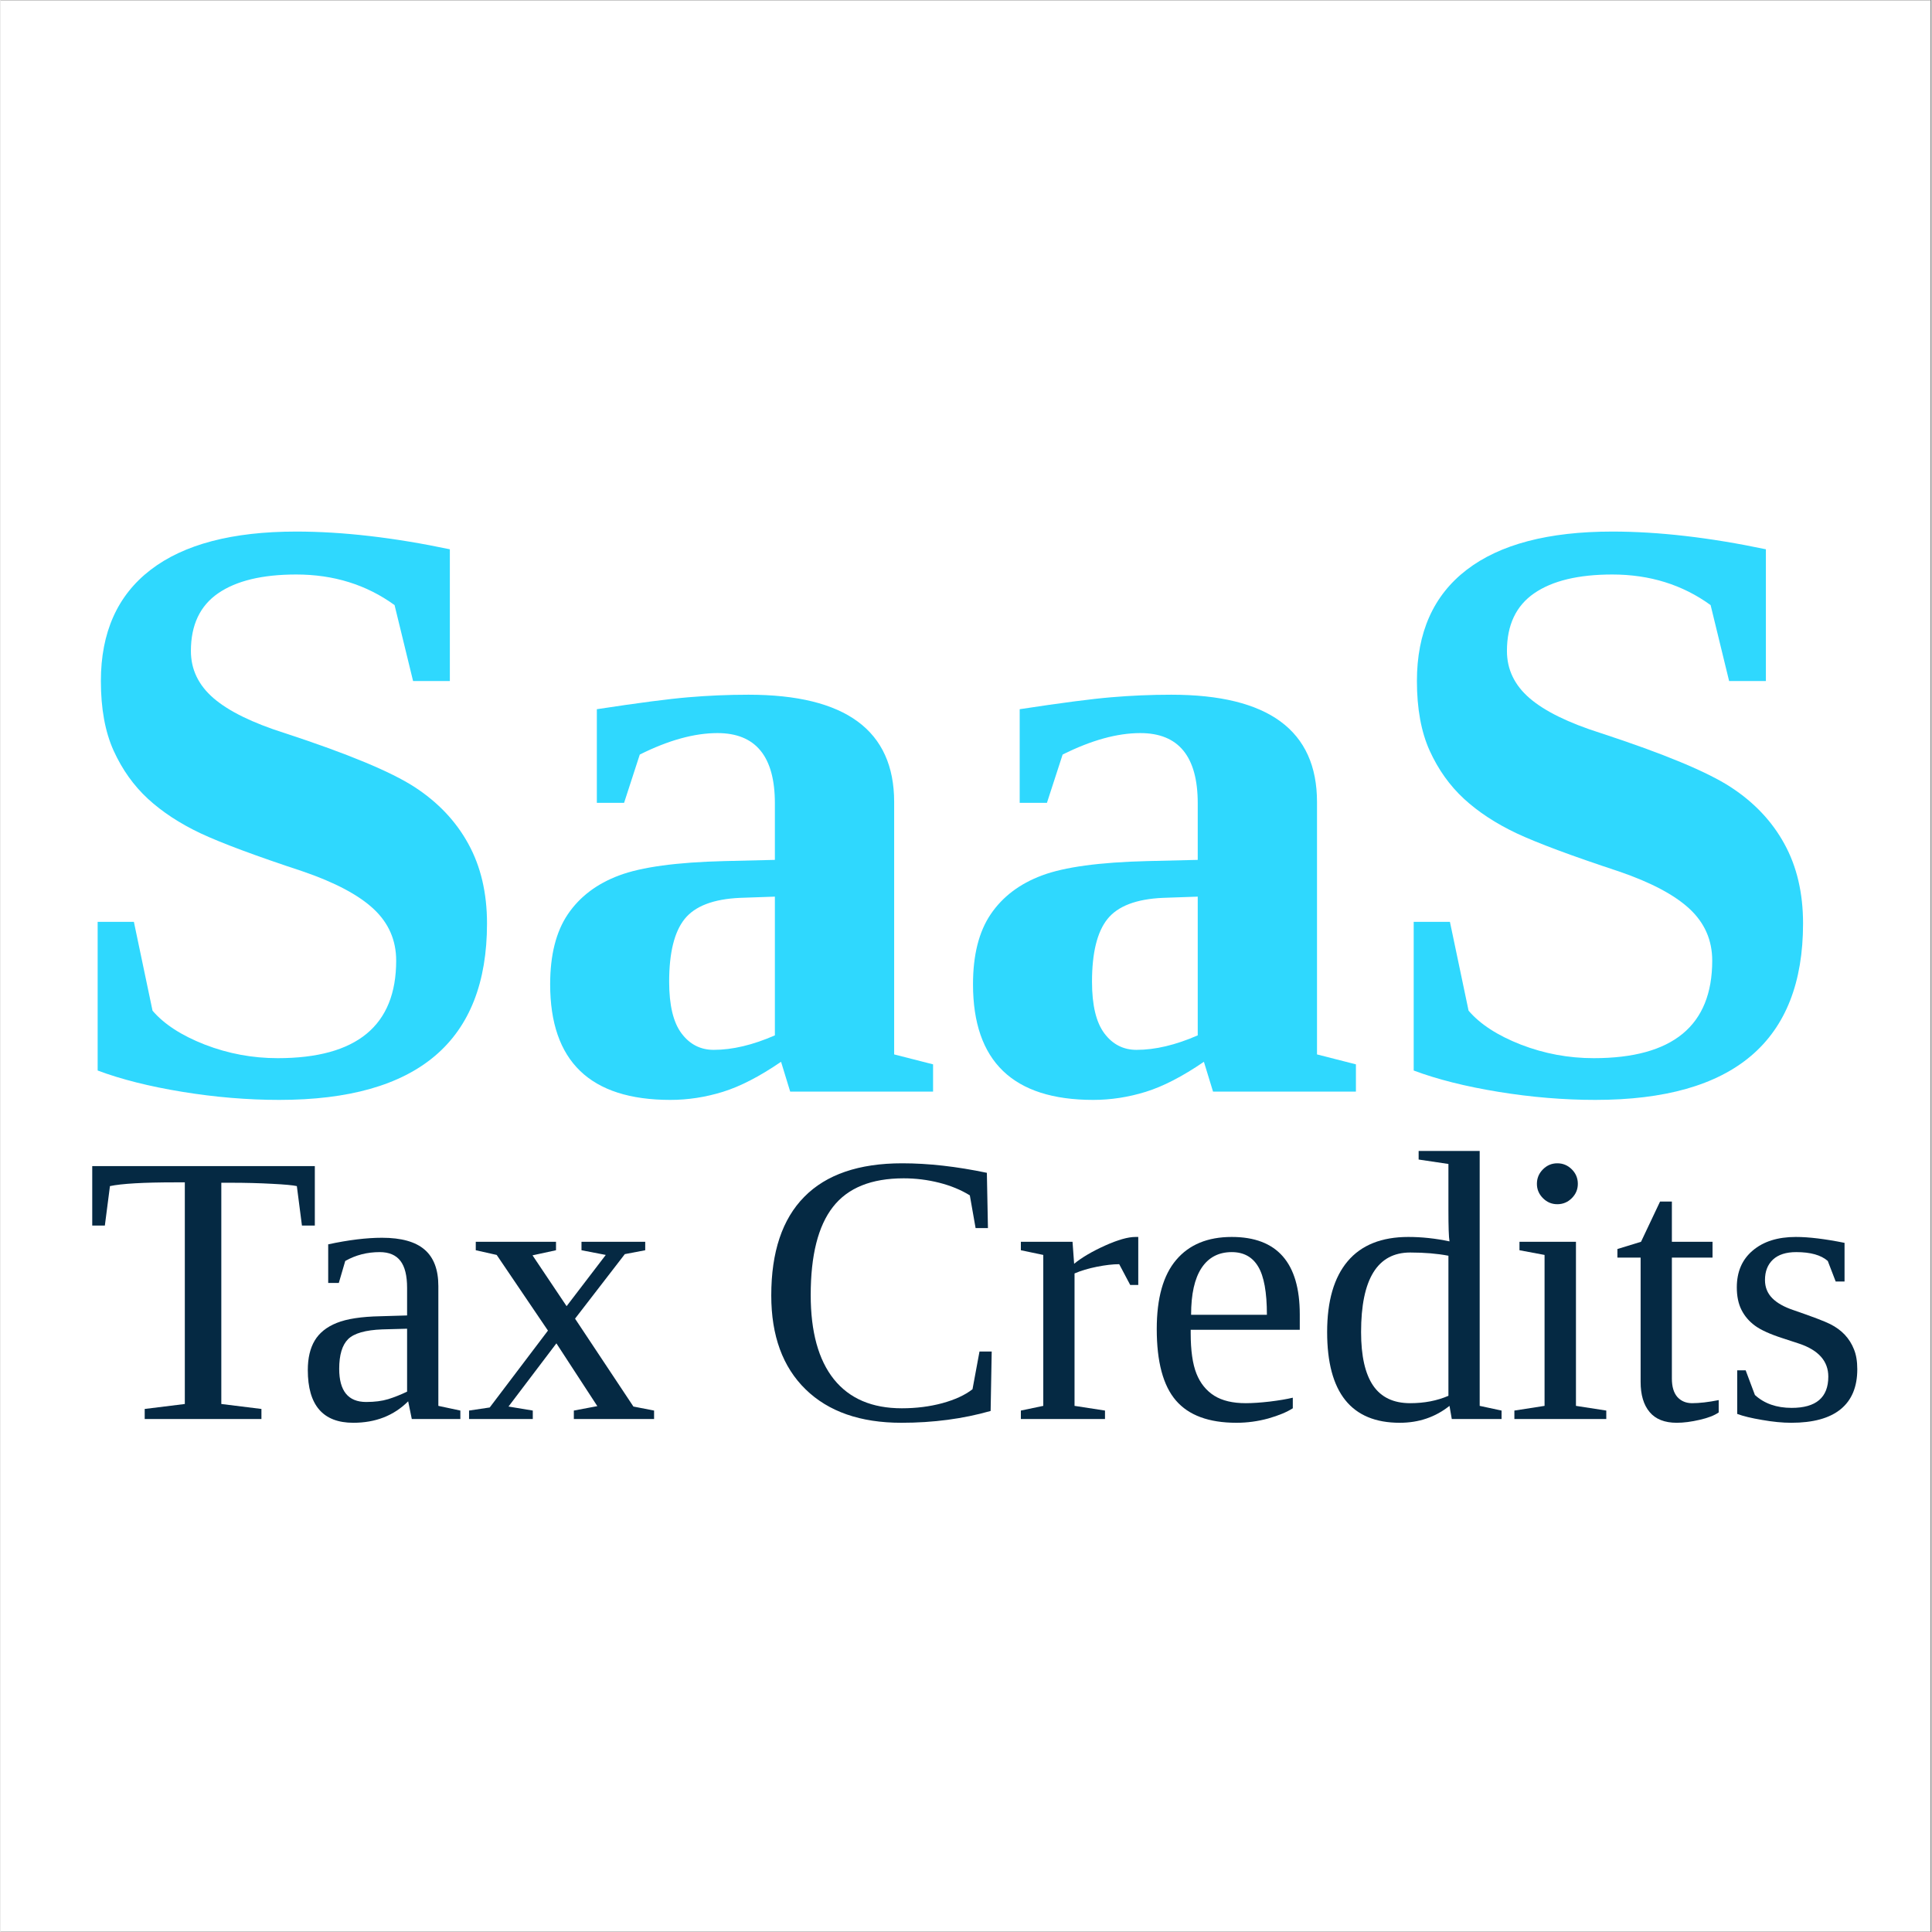 <svg xmlns="http://www.w3.org/2000/svg" xmlns:xlink="http://www.w3.org/1999/xlink" width="300" zoomAndPan="magnify" viewBox="0 0 224.88 225" height="300" preserveAspectRatio="xMidYMid meet" version="1.0"><rect x="0" y="0" width="224.88" height="225" fill="#808080" stroke="none"/><defs><g/><clipPath id="7995265105"><path d="M 0 0.059 L 224.762 0.059 L 224.762 224.938 L 0 224.938 Z M 0 0.059 " clip-rule="nonzero"/></clipPath><clipPath id="db78aa7205"><path d="M 202 144 L 216.684 144 L 216.684 166 L 202 166 Z M 202 144 " clip-rule="nonzero"/></clipPath><clipPath id="dab3cf245a"><path d="M 202 144 L 216.684 144 L 216.684 166 L 202 166 Z M 202 144 " clip-rule="nonzero"/></clipPath></defs><g clip-path="url(#7995265105)"><path fill="#ffffff" d="M 0 0.059 L 224.879 0.059 L 224.879 224.941 L 0 224.941 Z M 0 0.059 " fill-opacity="1" fill-rule="nonzero"/><path fill="#ffffff" d="M 0 0.059 L 224.879 0.059 L 224.879 224.941 L 0 224.941 Z M 0 0.059 " fill-opacity="1" fill-rule="nonzero"/></g><g fill="#ffffff" fill-opacity="1"><g transform="translate(9.87, 165.258)"><g><path d="M 6.922 0 L 6.922 -1.172 L 11.594 -1.75 L 11.594 -27.562 L 10.484 -27.562 C 6.773 -27.562 4.238 -27.414 2.875 -27.125 L 2.281 -22.531 L 0.812 -22.531 L 0.812 -29.453 L 26.734 -29.453 L 26.734 -22.531 L 25.234 -22.531 L 24.641 -27.125 C 24.203 -27.227 23.242 -27.316 21.766 -27.391 C 20.285 -27.473 18.664 -27.516 16.906 -27.516 L 15.844 -27.516 L 15.844 -1.75 L 20.516 -1.172 L 20.516 0 Z M 6.922 0 "/></g></g></g><g fill="#ffffff" fill-opacity="1"><g transform="translate(34.209, 165.258)"><g><path d="M 10.219 -21.109 C 12.469 -21.109 14.125 -20.645 15.188 -19.719 C 16.25 -18.801 16.781 -17.391 16.781 -15.484 L 16.781 -1.531 L 19.344 -0.984 L 19.344 0 L 13.688 0 L 13.266 -2.062 C 11.598 -0.395 9.469 0.438 6.875 0.438 C 3.344 0.438 1.578 -1.609 1.578 -5.703 C 1.578 -7.086 1.844 -8.227 2.375 -9.125 C 2.914 -10.031 3.77 -10.719 4.938 -11.188 C 6.113 -11.664 7.812 -11.926 10.031 -11.969 L 13.141 -12.062 L 13.141 -15.281 C 13.141 -16.707 12.879 -17.754 12.359 -18.422 C 11.836 -19.098 11.035 -19.438 9.953 -19.438 C 8.484 -19.438 7.145 -19.094 5.938 -18.406 L 5.188 -15.844 L 3.953 -15.844 L 3.953 -20.344 C 6.328 -20.852 8.414 -21.109 10.219 -21.109 Z M 13.141 -10.516 L 10.25 -10.438 C 8.289 -10.363 6.961 -9.984 6.266 -9.297 C 5.578 -8.609 5.234 -7.457 5.234 -5.844 C 5.234 -3.27 6.281 -1.984 8.375 -1.984 C 9.363 -1.984 10.219 -2.094 10.938 -2.312 C 11.664 -2.539 12.398 -2.832 13.141 -3.188 Z M 13.141 -10.516 "/></g></g></g><g fill="#ffffff" fill-opacity="1"><g transform="translate(54.176, 165.258)"><g><path d="M 21.938 -0.984 L 21.938 0 L 12.594 0 L 12.594 -0.984 L 15.328 -1.5 L 10.562 -8.812 L 4.984 -1.453 L 7.812 -0.984 L 7.812 0 L 0.391 0 L 0.391 -0.984 L 2.797 -1.344 L 9.578 -10.297 L 3.609 -19.109 L 1.172 -19.656 L 1.172 -20.641 L 10.516 -20.641 L 10.516 -19.656 L 7.781 -19.062 L 11.75 -13.141 L 16.312 -19.109 L 13.484 -19.656 L 13.484 -20.641 L 20.906 -20.641 L 20.906 -19.656 L 18.531 -19.203 L 12.734 -11.688 L 19.531 -1.453 Z M 21.938 -0.984 "/></g></g></g><g fill="#ffffff" fill-opacity="1"><g transform="translate(76.67, 165.258)"><g/></g></g><g fill="#ffffff" fill-opacity="1"><g transform="translate(87.917, 165.258)"><g><path d="M 17 0.438 C 12.227 0.438 8.508 -0.859 5.844 -3.453 C 3.176 -6.055 1.844 -9.703 1.844 -14.391 C 1.844 -19.453 3.125 -23.281 5.688 -25.875 C 8.25 -28.477 12.051 -29.781 17.094 -29.781 C 20.145 -29.781 23.43 -29.41 26.953 -28.672 L 27.078 -22.234 L 25.641 -22.234 L 24.969 -26.047 C 23.945 -26.68 22.758 -27.172 21.406 -27.516 C 20.051 -27.859 18.672 -28.031 17.266 -28.031 C 13.504 -28.031 10.758 -26.922 9.031 -24.703 C 7.301 -22.492 6.438 -19.07 6.438 -14.438 C 6.438 -10.156 7.336 -6.883 9.141 -4.625 C 10.953 -2.375 13.586 -1.25 17.047 -1.25 C 18.711 -1.25 20.285 -1.445 21.766 -1.844 C 23.242 -2.25 24.414 -2.789 25.281 -3.469 L 26.094 -7.859 L 27.516 -7.859 L 27.391 -0.938 C 24.172 -0.02 20.707 0.438 17 0.438 Z M 17 0.438 "/></g></g></g><g fill="#ffffff" fill-opacity="1"><g transform="translate(117.924, 165.258)"><g><path d="M 14.578 -21.203 L 14.578 -15.609 L 13.641 -15.609 L 12.359 -18.031 C 11.629 -18.031 10.766 -17.93 9.766 -17.734 C 8.766 -17.535 7.895 -17.273 7.156 -16.953 L 7.156 -1.531 L 10.703 -0.984 L 10.703 0 L 0.906 0 L 0.906 -0.984 L 3.516 -1.531 L 3.516 -19.109 L 0.906 -19.656 L 0.906 -20.641 L 6.922 -20.641 L 7.109 -18.078 C 7.992 -18.805 9.188 -19.508 10.688 -20.188 C 12.188 -20.863 13.375 -21.203 14.25 -21.203 Z M 14.578 -21.203 "/></g></g></g><g fill="#ffffff" fill-opacity="1"><g transform="translate(132.905, 165.258)"><g><path d="M 5.703 -10.391 L 5.703 -10 C 5.703 -7.977 5.926 -6.406 6.375 -5.281 C 6.82 -4.164 7.508 -3.312 8.438 -2.719 C 9.375 -2.133 10.598 -1.844 12.109 -1.844 C 12.891 -1.844 13.82 -1.906 14.906 -2.031 C 16 -2.164 16.895 -2.316 17.594 -2.484 L 17.594 -1.25 C 16.895 -0.801 15.941 -0.406 14.734 -0.062 C 13.523 0.27 12.289 0.438 11.031 0.438 C 7.82 0.438 5.473 -0.426 3.984 -2.156 C 2.492 -3.883 1.75 -6.66 1.75 -10.484 C 1.75 -14.078 2.504 -16.758 4.016 -18.531 C 5.523 -20.312 7.68 -21.203 10.484 -21.203 C 15.766 -21.203 18.406 -18.195 18.406 -12.188 L 18.406 -10.391 Z M 10.484 -19.438 C 8.953 -19.438 7.781 -18.82 6.969 -17.594 C 6.156 -16.363 5.75 -14.547 5.75 -12.141 L 14.578 -12.141 C 14.578 -14.766 14.238 -16.633 13.562 -17.75 C 12.895 -18.875 11.867 -19.438 10.484 -19.438 Z M 10.484 -19.438 "/></g></g></g><g fill="#ffffff" fill-opacity="1"><g transform="translate(152.873, 165.258)"><g><path d="M 15.875 -1.531 C 14.227 -0.219 12.297 0.438 10.078 0.438 C 4.441 0.438 1.625 -3.082 1.625 -10.125 C 1.625 -13.738 2.422 -16.488 4.016 -18.375 C 5.609 -20.258 7.961 -21.203 11.078 -21.203 C 12.648 -21.203 14.25 -21.031 15.875 -20.688 C 15.789 -21.176 15.75 -22.395 15.75 -24.344 L 15.75 -29.703 L 12.281 -30.219 L 12.281 -31.219 L 19.391 -31.219 L 19.391 -1.531 L 21.938 -0.984 L 21.938 0 L 16.141 0 Z M 5.578 -10.125 C 5.578 -7.344 6.047 -5.266 6.984 -3.891 C 7.922 -2.523 9.359 -1.844 11.297 -1.844 C 12.941 -1.844 14.426 -2.129 15.75 -2.703 L 15.75 -19.016 C 14.445 -19.266 12.961 -19.391 11.297 -19.391 C 7.484 -19.391 5.578 -16.301 5.578 -10.125 Z M 5.578 -10.125 "/></g></g></g><g fill="#ffffff" fill-opacity="1"><g transform="translate(175.366, 165.258)"><g><path d="M 8.328 -27.391 C 8.328 -26.742 8.094 -26.188 7.625 -25.719 C 7.156 -25.25 6.594 -25.016 5.938 -25.016 C 5.289 -25.016 4.734 -25.25 4.266 -25.719 C 3.797 -26.188 3.562 -26.742 3.562 -27.391 C 3.562 -28.047 3.797 -28.609 4.266 -29.078 C 4.734 -29.547 5.289 -29.781 5.938 -29.781 C 6.594 -29.781 7.156 -29.547 7.625 -29.078 C 8.094 -28.609 8.328 -28.047 8.328 -27.391 Z M 8.109 -1.531 L 11.641 -0.984 L 11.641 0 L 0.938 0 L 0.938 -0.984 L 4.453 -1.531 L 4.453 -19.109 L 1.531 -19.656 L 1.531 -20.641 L 8.109 -20.641 Z M 8.109 -1.531 "/></g></g></g><g fill="#ffffff" fill-opacity="1"><g transform="translate(187.865, 165.258)"><g><path d="M 7.344 0.438 C 5.938 0.438 4.883 0.02 4.188 -0.812 C 3.488 -1.645 3.141 -2.816 3.141 -4.328 L 3.141 -18.797 L 0.438 -18.797 L 0.438 -19.797 L 3.188 -20.641 L 5.406 -25.328 L 6.781 -25.328 L 6.781 -20.641 L 11.516 -20.641 L 11.516 -18.797 L 6.781 -18.797 L 6.781 -4.719 C 6.781 -3.77 6.992 -3.051 7.422 -2.562 C 7.859 -2.082 8.43 -1.844 9.141 -1.844 C 9.984 -1.844 11.016 -1.961 12.234 -2.203 L 12.234 -0.766 C 11.723 -0.41 10.984 -0.125 10.016 0.094 C 9.047 0.32 8.156 0.438 7.344 0.438 Z M 7.344 0.438 "/></g></g></g><g clip-path="url(#db78aa7205)"><g fill="#ffffff" fill-opacity="1"><g transform="translate(200.364, 165.258)"><g><path d="M 15.875 -5.797 C 15.875 -3.742 15.227 -2.191 13.938 -1.141 C 12.645 -0.086 10.727 0.438 8.188 0.438 C 7.164 0.438 6.035 0.328 4.797 0.109 C 3.555 -0.098 2.586 -0.332 1.891 -0.594 L 1.891 -5.672 L 2.875 -5.672 L 3.953 -2.797 C 5.047 -1.797 6.473 -1.297 8.234 -1.297 C 11.078 -1.297 12.5 -2.508 12.5 -4.938 C 12.5 -6.727 11.379 -8.004 9.141 -8.766 L 7.188 -9.406 C 5.707 -9.883 4.629 -10.375 3.953 -10.875 C 3.273 -11.375 2.754 -11.984 2.391 -12.703 C 2.023 -13.43 1.844 -14.305 1.844 -15.328 C 1.844 -17.148 2.461 -18.582 3.703 -19.625 C 4.941 -20.676 6.613 -21.203 8.719 -21.203 C 10.227 -21.203 12.117 -20.973 14.391 -20.516 L 14.391 -16.016 L 13.359 -16.016 L 12.438 -18.406 C 11.656 -19.094 10.43 -19.438 8.766 -19.438 C 7.578 -19.438 6.672 -19.145 6.047 -18.562 C 5.43 -17.977 5.125 -17.188 5.125 -16.188 C 5.125 -15.352 5.406 -14.648 5.969 -14.078 C 6.531 -13.504 7.379 -13.031 8.516 -12.656 C 10.672 -11.914 12.078 -11.379 12.734 -11.047 C 13.398 -10.711 13.961 -10.301 14.422 -9.812 C 14.879 -9.32 15.234 -8.758 15.484 -8.125 C 15.742 -7.5 15.875 -6.723 15.875 -5.797 Z M 15.875 -5.797 "/></g></g></g></g><g fill="#052943" fill-opacity="1"><g transform="translate(9.87, 165.258)"><g><path d="M 6.922 0 L 6.922 -1.172 L 11.594 -1.75 L 11.594 -27.562 L 10.484 -27.562 C 6.773 -27.562 4.238 -27.414 2.875 -27.125 L 2.281 -22.531 L 0.812 -22.531 L 0.812 -29.453 L 26.734 -29.453 L 26.734 -22.531 L 25.234 -22.531 L 24.641 -27.125 C 24.203 -27.227 23.242 -27.316 21.766 -27.391 C 20.285 -27.473 18.664 -27.516 16.906 -27.516 L 15.844 -27.516 L 15.844 -1.75 L 20.516 -1.172 L 20.516 0 Z M 6.922 0 "/></g></g></g><g fill="#052943" fill-opacity="1"><g transform="translate(34.209, 165.258)"><g><path d="M 10.219 -21.109 C 12.469 -21.109 14.125 -20.645 15.188 -19.719 C 16.25 -18.801 16.781 -17.391 16.781 -15.484 L 16.781 -1.531 L 19.344 -0.984 L 19.344 0 L 13.688 0 L 13.266 -2.062 C 11.598 -0.395 9.469 0.438 6.875 0.438 C 3.344 0.438 1.578 -1.609 1.578 -5.703 C 1.578 -7.086 1.844 -8.227 2.375 -9.125 C 2.914 -10.031 3.77 -10.719 4.938 -11.188 C 6.113 -11.664 7.812 -11.926 10.031 -11.969 L 13.141 -12.062 L 13.141 -15.281 C 13.141 -16.707 12.879 -17.754 12.359 -18.422 C 11.836 -19.098 11.035 -19.438 9.953 -19.438 C 8.484 -19.438 7.145 -19.094 5.938 -18.406 L 5.188 -15.844 L 3.953 -15.844 L 3.953 -20.344 C 6.328 -20.852 8.414 -21.109 10.219 -21.109 Z M 13.141 -10.516 L 10.25 -10.438 C 8.289 -10.363 6.961 -9.984 6.266 -9.297 C 5.578 -8.609 5.234 -7.457 5.234 -5.844 C 5.234 -3.27 6.281 -1.984 8.375 -1.984 C 9.363 -1.984 10.219 -2.094 10.938 -2.312 C 11.664 -2.539 12.398 -2.832 13.141 -3.188 Z M 13.141 -10.516 "/></g></g></g><g fill="#052943" fill-opacity="1"><g transform="translate(54.176, 165.258)"><g><path d="M 21.938 -0.984 L 21.938 0 L 12.594 0 L 12.594 -0.984 L 15.328 -1.5 L 10.562 -8.812 L 4.984 -1.453 L 7.812 -0.984 L 7.812 0 L 0.391 0 L 0.391 -0.984 L 2.797 -1.344 L 9.578 -10.297 L 3.609 -19.109 L 1.172 -19.656 L 1.172 -20.641 L 10.516 -20.641 L 10.516 -19.656 L 7.781 -19.062 L 11.75 -13.141 L 16.312 -19.109 L 13.484 -19.656 L 13.484 -20.641 L 20.906 -20.641 L 20.906 -19.656 L 18.531 -19.203 L 12.734 -11.688 L 19.531 -1.453 Z M 21.938 -0.984 "/></g></g></g><g fill="#052943" fill-opacity="1"><g transform="translate(76.67, 165.258)"><g/></g></g><g fill="#052943" fill-opacity="1"><g transform="translate(87.917, 165.258)"><g><path d="M 17 0.438 C 12.227 0.438 8.508 -0.859 5.844 -3.453 C 3.176 -6.055 1.844 -9.703 1.844 -14.391 C 1.844 -19.453 3.125 -23.281 5.688 -25.875 C 8.25 -28.477 12.051 -29.781 17.094 -29.781 C 20.145 -29.781 23.43 -29.41 26.953 -28.672 L 27.078 -22.234 L 25.641 -22.234 L 24.969 -26.047 C 23.945 -26.68 22.758 -27.172 21.406 -27.516 C 20.051 -27.859 18.672 -28.031 17.266 -28.031 C 13.504 -28.031 10.758 -26.922 9.031 -24.703 C 7.301 -22.492 6.438 -19.07 6.438 -14.438 C 6.438 -10.156 7.336 -6.883 9.141 -4.625 C 10.953 -2.375 13.586 -1.25 17.047 -1.25 C 18.711 -1.25 20.285 -1.445 21.766 -1.844 C 23.242 -2.25 24.414 -2.789 25.281 -3.469 L 26.094 -7.859 L 27.516 -7.859 L 27.391 -0.938 C 24.172 -0.02 20.707 0.438 17 0.438 Z M 17 0.438 "/></g></g></g><g fill="#052943" fill-opacity="1"><g transform="translate(117.924, 165.258)"><g><path d="M 14.578 -21.203 L 14.578 -15.609 L 13.641 -15.609 L 12.359 -18.031 C 11.629 -18.031 10.766 -17.93 9.766 -17.734 C 8.766 -17.535 7.895 -17.273 7.156 -16.953 L 7.156 -1.531 L 10.703 -0.984 L 10.703 0 L 0.906 0 L 0.906 -0.984 L 3.516 -1.531 L 3.516 -19.109 L 0.906 -19.656 L 0.906 -20.641 L 6.922 -20.641 L 7.109 -18.078 C 7.992 -18.805 9.188 -19.508 10.688 -20.188 C 12.188 -20.863 13.375 -21.203 14.25 -21.203 Z M 14.578 -21.203 "/></g></g></g><g fill="#052943" fill-opacity="1"><g transform="translate(132.905, 165.258)"><g><path d="M 5.703 -10.391 L 5.703 -10 C 5.703 -7.977 5.926 -6.406 6.375 -5.281 C 6.82 -4.164 7.508 -3.312 8.438 -2.719 C 9.375 -2.133 10.598 -1.844 12.109 -1.844 C 12.891 -1.844 13.82 -1.906 14.906 -2.031 C 16 -2.164 16.895 -2.316 17.594 -2.484 L 17.594 -1.25 C 16.895 -0.801 15.941 -0.406 14.734 -0.062 C 13.523 0.27 12.289 0.438 11.031 0.438 C 7.82 0.438 5.473 -0.426 3.984 -2.156 C 2.492 -3.883 1.75 -6.66 1.75 -10.484 C 1.75 -14.078 2.504 -16.758 4.016 -18.531 C 5.523 -20.312 7.68 -21.203 10.484 -21.203 C 15.766 -21.203 18.406 -18.195 18.406 -12.188 L 18.406 -10.391 Z M 10.484 -19.438 C 8.953 -19.438 7.781 -18.82 6.969 -17.594 C 6.156 -16.363 5.75 -14.547 5.75 -12.141 L 14.578 -12.141 C 14.578 -14.766 14.238 -16.633 13.562 -17.75 C 12.895 -18.875 11.867 -19.438 10.484 -19.438 Z M 10.484 -19.438 "/></g></g></g><g fill="#052943" fill-opacity="1"><g transform="translate(152.873, 165.258)"><g><path d="M 15.875 -1.531 C 14.227 -0.219 12.297 0.438 10.078 0.438 C 4.441 0.438 1.625 -3.082 1.625 -10.125 C 1.625 -13.738 2.422 -16.488 4.016 -18.375 C 5.609 -20.258 7.961 -21.203 11.078 -21.203 C 12.648 -21.203 14.25 -21.031 15.875 -20.688 C 15.789 -21.176 15.75 -22.395 15.75 -24.344 L 15.75 -29.703 L 12.281 -30.219 L 12.281 -31.219 L 19.391 -31.219 L 19.391 -1.531 L 21.938 -0.984 L 21.938 0 L 16.141 0 Z M 5.578 -10.125 C 5.578 -7.344 6.047 -5.266 6.984 -3.891 C 7.922 -2.523 9.359 -1.844 11.297 -1.844 C 12.941 -1.844 14.426 -2.129 15.75 -2.703 L 15.75 -19.016 C 14.445 -19.266 12.961 -19.391 11.297 -19.391 C 7.484 -19.391 5.578 -16.301 5.578 -10.125 Z M 5.578 -10.125 "/></g></g></g><g fill="#052943" fill-opacity="1"><g transform="translate(175.366, 165.258)"><g><path d="M 8.328 -27.391 C 8.328 -26.742 8.094 -26.188 7.625 -25.719 C 7.156 -25.25 6.594 -25.016 5.938 -25.016 C 5.289 -25.016 4.734 -25.25 4.266 -25.719 C 3.797 -26.188 3.562 -26.742 3.562 -27.391 C 3.562 -28.047 3.797 -28.609 4.266 -29.078 C 4.734 -29.547 5.289 -29.781 5.938 -29.781 C 6.594 -29.781 7.156 -29.547 7.625 -29.078 C 8.094 -28.609 8.328 -28.047 8.328 -27.391 Z M 8.109 -1.531 L 11.641 -0.984 L 11.641 0 L 0.938 0 L 0.938 -0.984 L 4.453 -1.531 L 4.453 -19.109 L 1.531 -19.656 L 1.531 -20.641 L 8.109 -20.641 Z M 8.109 -1.531 "/></g></g></g><g fill="#052943" fill-opacity="1"><g transform="translate(187.865, 165.258)"><g><path d="M 7.344 0.438 C 5.938 0.438 4.883 0.02 4.188 -0.812 C 3.488 -1.645 3.141 -2.816 3.141 -4.328 L 3.141 -18.797 L 0.438 -18.797 L 0.438 -19.797 L 3.188 -20.641 L 5.406 -25.328 L 6.781 -25.328 L 6.781 -20.641 L 11.516 -20.641 L 11.516 -18.797 L 6.781 -18.797 L 6.781 -4.719 C 6.781 -3.77 6.992 -3.051 7.422 -2.562 C 7.859 -2.082 8.43 -1.844 9.141 -1.844 C 9.984 -1.844 11.016 -1.961 12.234 -2.203 L 12.234 -0.766 C 11.723 -0.41 10.984 -0.125 10.016 0.094 C 9.047 0.32 8.156 0.438 7.344 0.438 Z M 7.344 0.438 "/></g></g></g><g clip-path="url(#dab3cf245a)"><g fill="#052943" fill-opacity="1"><g transform="translate(200.364, 165.258)"><g><path d="M 15.875 -5.797 C 15.875 -3.742 15.227 -2.191 13.938 -1.141 C 12.645 -0.086 10.727 0.438 8.188 0.438 C 7.164 0.438 6.035 0.328 4.797 0.109 C 3.555 -0.098 2.586 -0.332 1.891 -0.594 L 1.891 -5.672 L 2.875 -5.672 L 3.953 -2.797 C 5.047 -1.797 6.473 -1.297 8.234 -1.297 C 11.078 -1.297 12.5 -2.508 12.5 -4.938 C 12.5 -6.727 11.379 -8.004 9.141 -8.766 L 7.188 -9.406 C 5.707 -9.883 4.629 -10.375 3.953 -10.875 C 3.273 -11.375 2.754 -11.984 2.391 -12.703 C 2.023 -13.43 1.844 -14.305 1.844 -15.328 C 1.844 -17.148 2.461 -18.582 3.703 -19.625 C 4.941 -20.676 6.613 -21.203 8.719 -21.203 C 10.227 -21.203 12.117 -20.973 14.391 -20.516 L 14.391 -16.016 L 13.359 -16.016 L 12.438 -18.406 C 11.656 -19.094 10.43 -19.438 8.766 -19.438 C 7.578 -19.438 6.672 -19.145 6.047 -18.562 C 5.43 -17.977 5.125 -17.188 5.125 -16.188 C 5.125 -15.352 5.406 -14.648 5.969 -14.078 C 6.531 -13.504 7.379 -13.031 8.516 -12.656 C 10.672 -11.914 12.078 -11.379 12.734 -11.047 C 13.398 -10.711 13.961 -10.301 14.422 -9.812 C 14.879 -9.32 15.234 -8.758 15.484 -8.125 C 15.742 -7.5 15.875 -6.723 15.875 -5.797 Z M 15.875 -5.797 "/></g></g></g></g><g fill="#2fd8fe" fill-opacity="1"><g transform="translate(6.063, 127.125)"><g><path d="M 5.25 -19.766 L 9.469 -19.766 L 11.641 -9.422 C 12.984 -7.848 15.016 -6.531 17.734 -5.469 C 20.461 -4.414 23.289 -3.891 26.219 -3.891 C 35.414 -3.891 40.016 -7.676 40.016 -15.25 C 40.016 -17.625 39.141 -19.629 37.391 -21.266 C 35.641 -22.898 32.891 -24.359 29.141 -25.641 C 23.629 -27.461 19.66 -28.941 17.234 -30.078 C 14.816 -31.223 12.773 -32.562 11.109 -34.094 C 9.441 -35.633 8.109 -37.504 7.109 -39.703 C 6.117 -41.898 5.625 -44.602 5.625 -47.812 C 5.625 -53.477 7.555 -57.797 11.422 -60.766 C 15.285 -63.734 20.938 -65.219 28.375 -65.219 C 33.758 -65.219 39.723 -64.531 46.266 -63.156 L 46.266 -47.812 L 41.984 -47.812 L 39.828 -56.656 C 36.555 -59.031 32.738 -60.219 28.375 -60.219 C 24.426 -60.219 21.395 -59.488 19.281 -58.031 C 17.164 -56.57 16.109 -54.332 16.109 -51.312 C 16.109 -49.164 16.988 -47.332 18.75 -45.812 C 20.52 -44.289 23.281 -42.938 27.031 -41.75 C 34.375 -39.344 39.414 -37.25 42.156 -35.469 C 44.895 -33.688 46.984 -31.477 48.422 -28.844 C 49.867 -26.219 50.594 -23.129 50.594 -19.578 C 50.594 -5.879 42.531 0.969 26.406 0.969 C 22.719 0.969 18.957 0.656 15.125 0.031 C 11.289 -0.594 8 -1.422 5.25 -2.453 Z M 5.25 -19.766 "/></g></g></g><g fill="#2fd8fe" fill-opacity="1"><g transform="translate(60.839, 127.125)"><g><path d="M 26.266 -46.219 C 37.578 -46.219 43.234 -42.051 43.234 -33.719 L 43.234 -4.328 L 47.766 -3.172 L 47.766 0 L 31.125 0 L 30.062 -3.469 C 27.562 -1.758 25.301 -0.594 23.281 0.031 C 21.258 0.656 19.223 0.969 17.172 0.969 C 7.836 0.969 3.172 -3.52 3.172 -12.5 C 3.172 -15.906 3.859 -18.625 5.234 -20.656 C 6.617 -22.695 8.609 -24.203 11.203 -25.172 C 13.805 -26.148 17.895 -26.707 23.469 -26.844 L 29.344 -26.984 L 29.344 -33.578 C 29.344 -39.023 27.113 -41.75 22.656 -41.75 C 19.957 -41.75 16.941 -40.914 13.609 -39.25 L 11.781 -33.625 L 8.609 -33.625 L 8.609 -44.531 C 13.453 -45.27 17.008 -45.734 19.281 -45.922 C 21.562 -46.117 23.891 -46.219 26.266 -46.219 Z M 29.344 -22.703 L 25.297 -22.562 C 22.191 -22.426 20.035 -21.602 18.828 -20.094 C 17.629 -18.594 17.031 -16.16 17.031 -12.797 C 17.031 -10.066 17.508 -8.062 18.469 -6.781 C 19.426 -5.5 20.676 -4.859 22.219 -4.859 C 24.395 -4.859 26.77 -5.422 29.344 -6.547 Z M 29.344 -22.703 "/></g></g></g><g fill="#2fd8fe" fill-opacity="1"><g transform="translate(110.084, 127.125)"><g><path d="M 26.266 -46.219 C 37.578 -46.219 43.234 -42.051 43.234 -33.719 L 43.234 -4.328 L 47.766 -3.172 L 47.766 0 L 31.125 0 L 30.062 -3.469 C 27.562 -1.758 25.301 -0.594 23.281 0.031 C 21.258 0.656 19.223 0.969 17.172 0.969 C 7.836 0.969 3.172 -3.52 3.172 -12.5 C 3.172 -15.906 3.859 -18.625 5.234 -20.656 C 6.617 -22.695 8.609 -24.203 11.203 -25.172 C 13.805 -26.148 17.895 -26.707 23.469 -26.844 L 29.344 -26.984 L 29.344 -33.578 C 29.344 -39.023 27.113 -41.75 22.656 -41.75 C 19.957 -41.75 16.941 -40.914 13.609 -39.25 L 11.781 -33.625 L 8.609 -33.625 L 8.609 -44.531 C 13.453 -45.27 17.008 -45.734 19.281 -45.922 C 21.562 -46.117 23.891 -46.219 26.266 -46.219 Z M 29.344 -22.703 L 25.297 -22.562 C 22.191 -22.426 20.035 -21.602 18.828 -20.094 C 17.629 -18.594 17.031 -16.16 17.031 -12.797 C 17.031 -10.066 17.508 -8.062 18.469 -6.781 C 19.426 -5.5 20.676 -4.859 22.219 -4.859 C 24.395 -4.859 26.77 -5.422 29.344 -6.547 Z M 29.344 -22.703 "/></g></g></g><g fill="#2fd8fe" fill-opacity="1"><g transform="translate(159.329, 127.125)"><g><path d="M 5.25 -19.766 L 9.469 -19.766 L 11.641 -9.422 C 12.984 -7.848 15.016 -6.531 17.734 -5.469 C 20.461 -4.414 23.289 -3.891 26.219 -3.891 C 35.414 -3.891 40.016 -7.676 40.016 -15.25 C 40.016 -17.625 39.141 -19.629 37.391 -21.266 C 35.641 -22.898 32.891 -24.359 29.141 -25.641 C 23.629 -27.461 19.66 -28.941 17.234 -30.078 C 14.816 -31.223 12.773 -32.562 11.109 -34.094 C 9.441 -35.633 8.109 -37.504 7.109 -39.703 C 6.117 -41.898 5.625 -44.602 5.625 -47.812 C 5.625 -53.477 7.555 -57.797 11.422 -60.766 C 15.285 -63.734 20.938 -65.219 28.375 -65.219 C 33.758 -65.219 39.723 -64.531 46.266 -63.156 L 46.266 -47.812 L 41.984 -47.812 L 39.828 -56.656 C 36.555 -59.031 32.738 -60.219 28.375 -60.219 C 24.426 -60.219 21.395 -59.488 19.281 -58.031 C 17.164 -56.57 16.109 -54.332 16.109 -51.312 C 16.109 -49.164 16.988 -47.332 18.75 -45.812 C 20.52 -44.289 23.281 -42.938 27.031 -41.75 C 34.375 -39.344 39.414 -37.25 42.156 -35.469 C 44.895 -33.688 46.984 -31.477 48.422 -28.844 C 49.867 -26.219 50.594 -23.129 50.594 -19.578 C 50.594 -5.879 42.531 0.969 26.406 0.969 C 22.719 0.969 18.957 0.656 15.125 0.031 C 11.289 -0.594 8 -1.422 5.25 -2.453 Z M 5.25 -19.766 "/></g></g></g></svg>